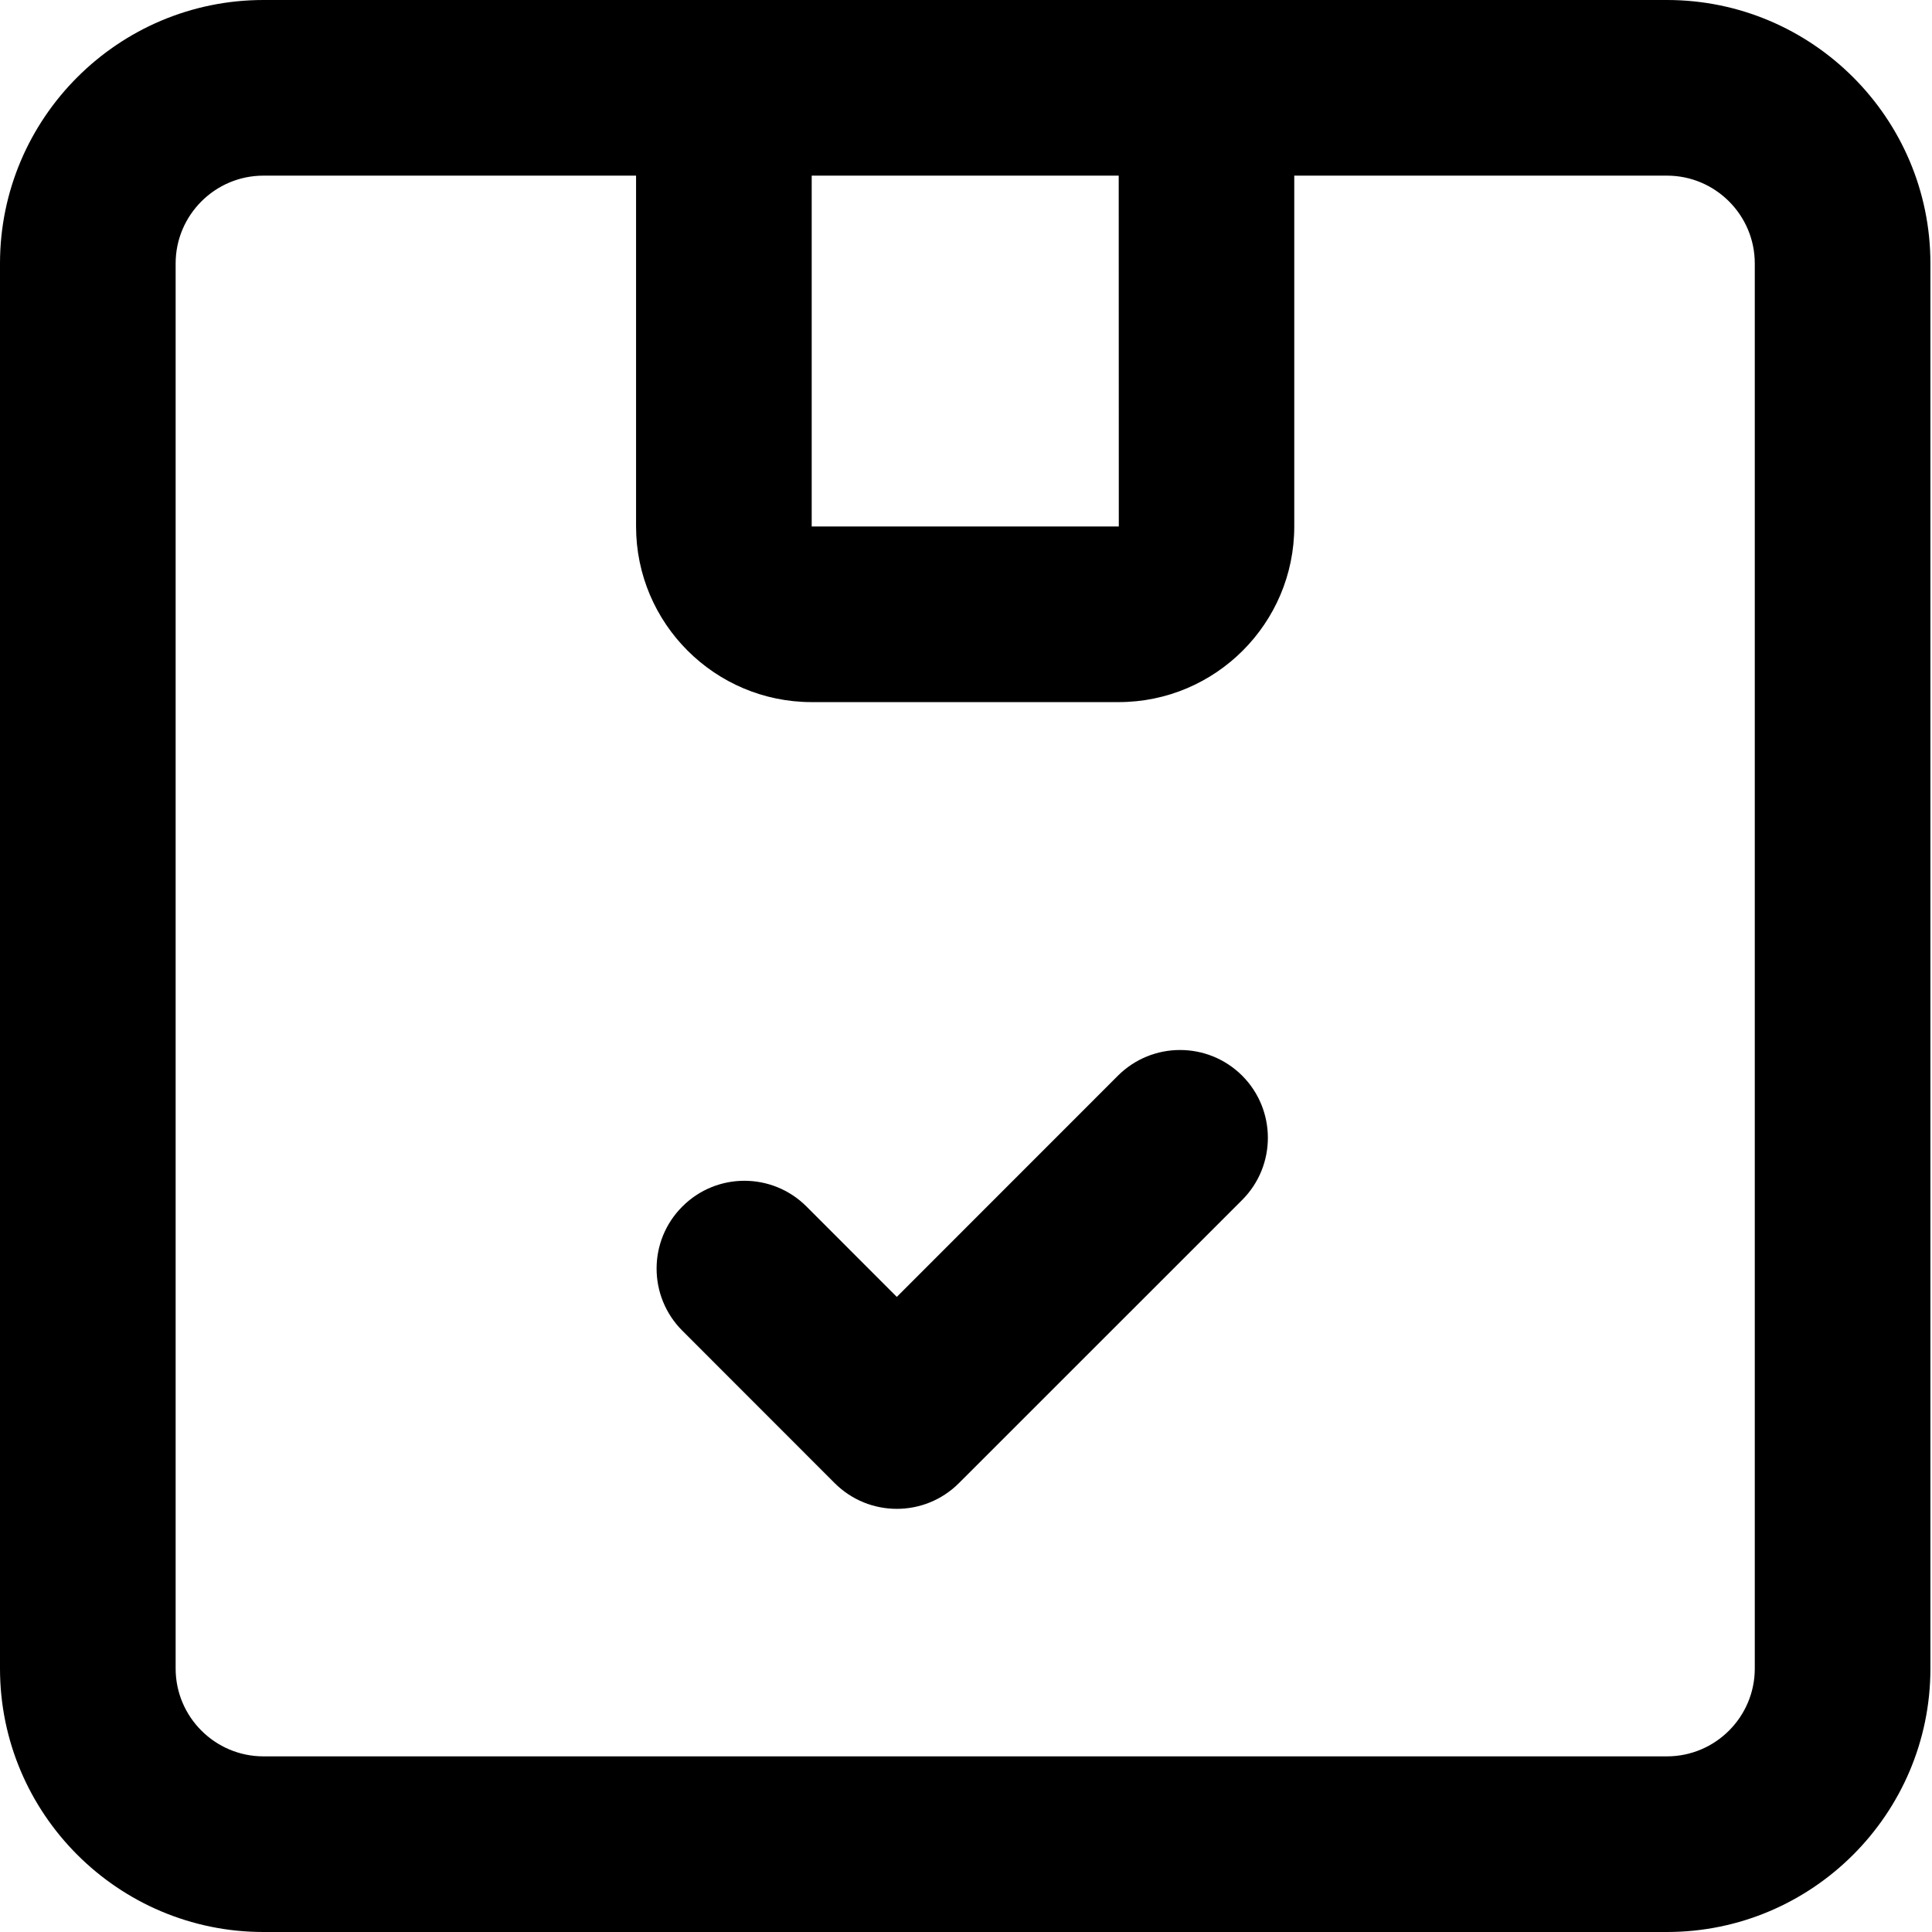 <svg width="22" height="22" viewBox="0 0 22 22" fill="none" xmlns="http://www.w3.org/2000/svg">
<path d="M0 3V19C0 20.654 1.346 22 3 22H18.982C20.636 22 21.982 20.654 21.982 19V3C21.982 1.346 20.636 0 18.982 0C13.339 0 8.768 0 3 0C1.346 0 0 1.346 0 3ZM19.982 3V19C19.982 19.551 19.533 20 18.982 20H3C2.449 20 2 19.551 2 19V3C2 2.449 2.449 2 3 2H7.243V5.995C7.243 7.098 8.14 7.995 9.243 7.995H12.738C13.841 7.995 14.738 7.098 14.738 5.995V2H18.982C19.533 2 19.982 2.449 19.982 3ZM12.739 2L12.74 5.995H9.243V2H12.739Z" fill="black"/>
<path d="M12.73 12.249L10.212 14.768L9.184 13.739C8.793 13.348 8.16 13.348 7.77 13.739C7.379 14.129 7.379 14.762 7.77 15.153L9.505 16.889C9.896 17.279 10.529 17.279 10.919 16.889L14.145 13.664C14.535 13.273 14.535 12.64 14.145 12.249C13.754 11.859 13.121 11.859 12.73 12.249Z" fill="black"/>
</svg>
